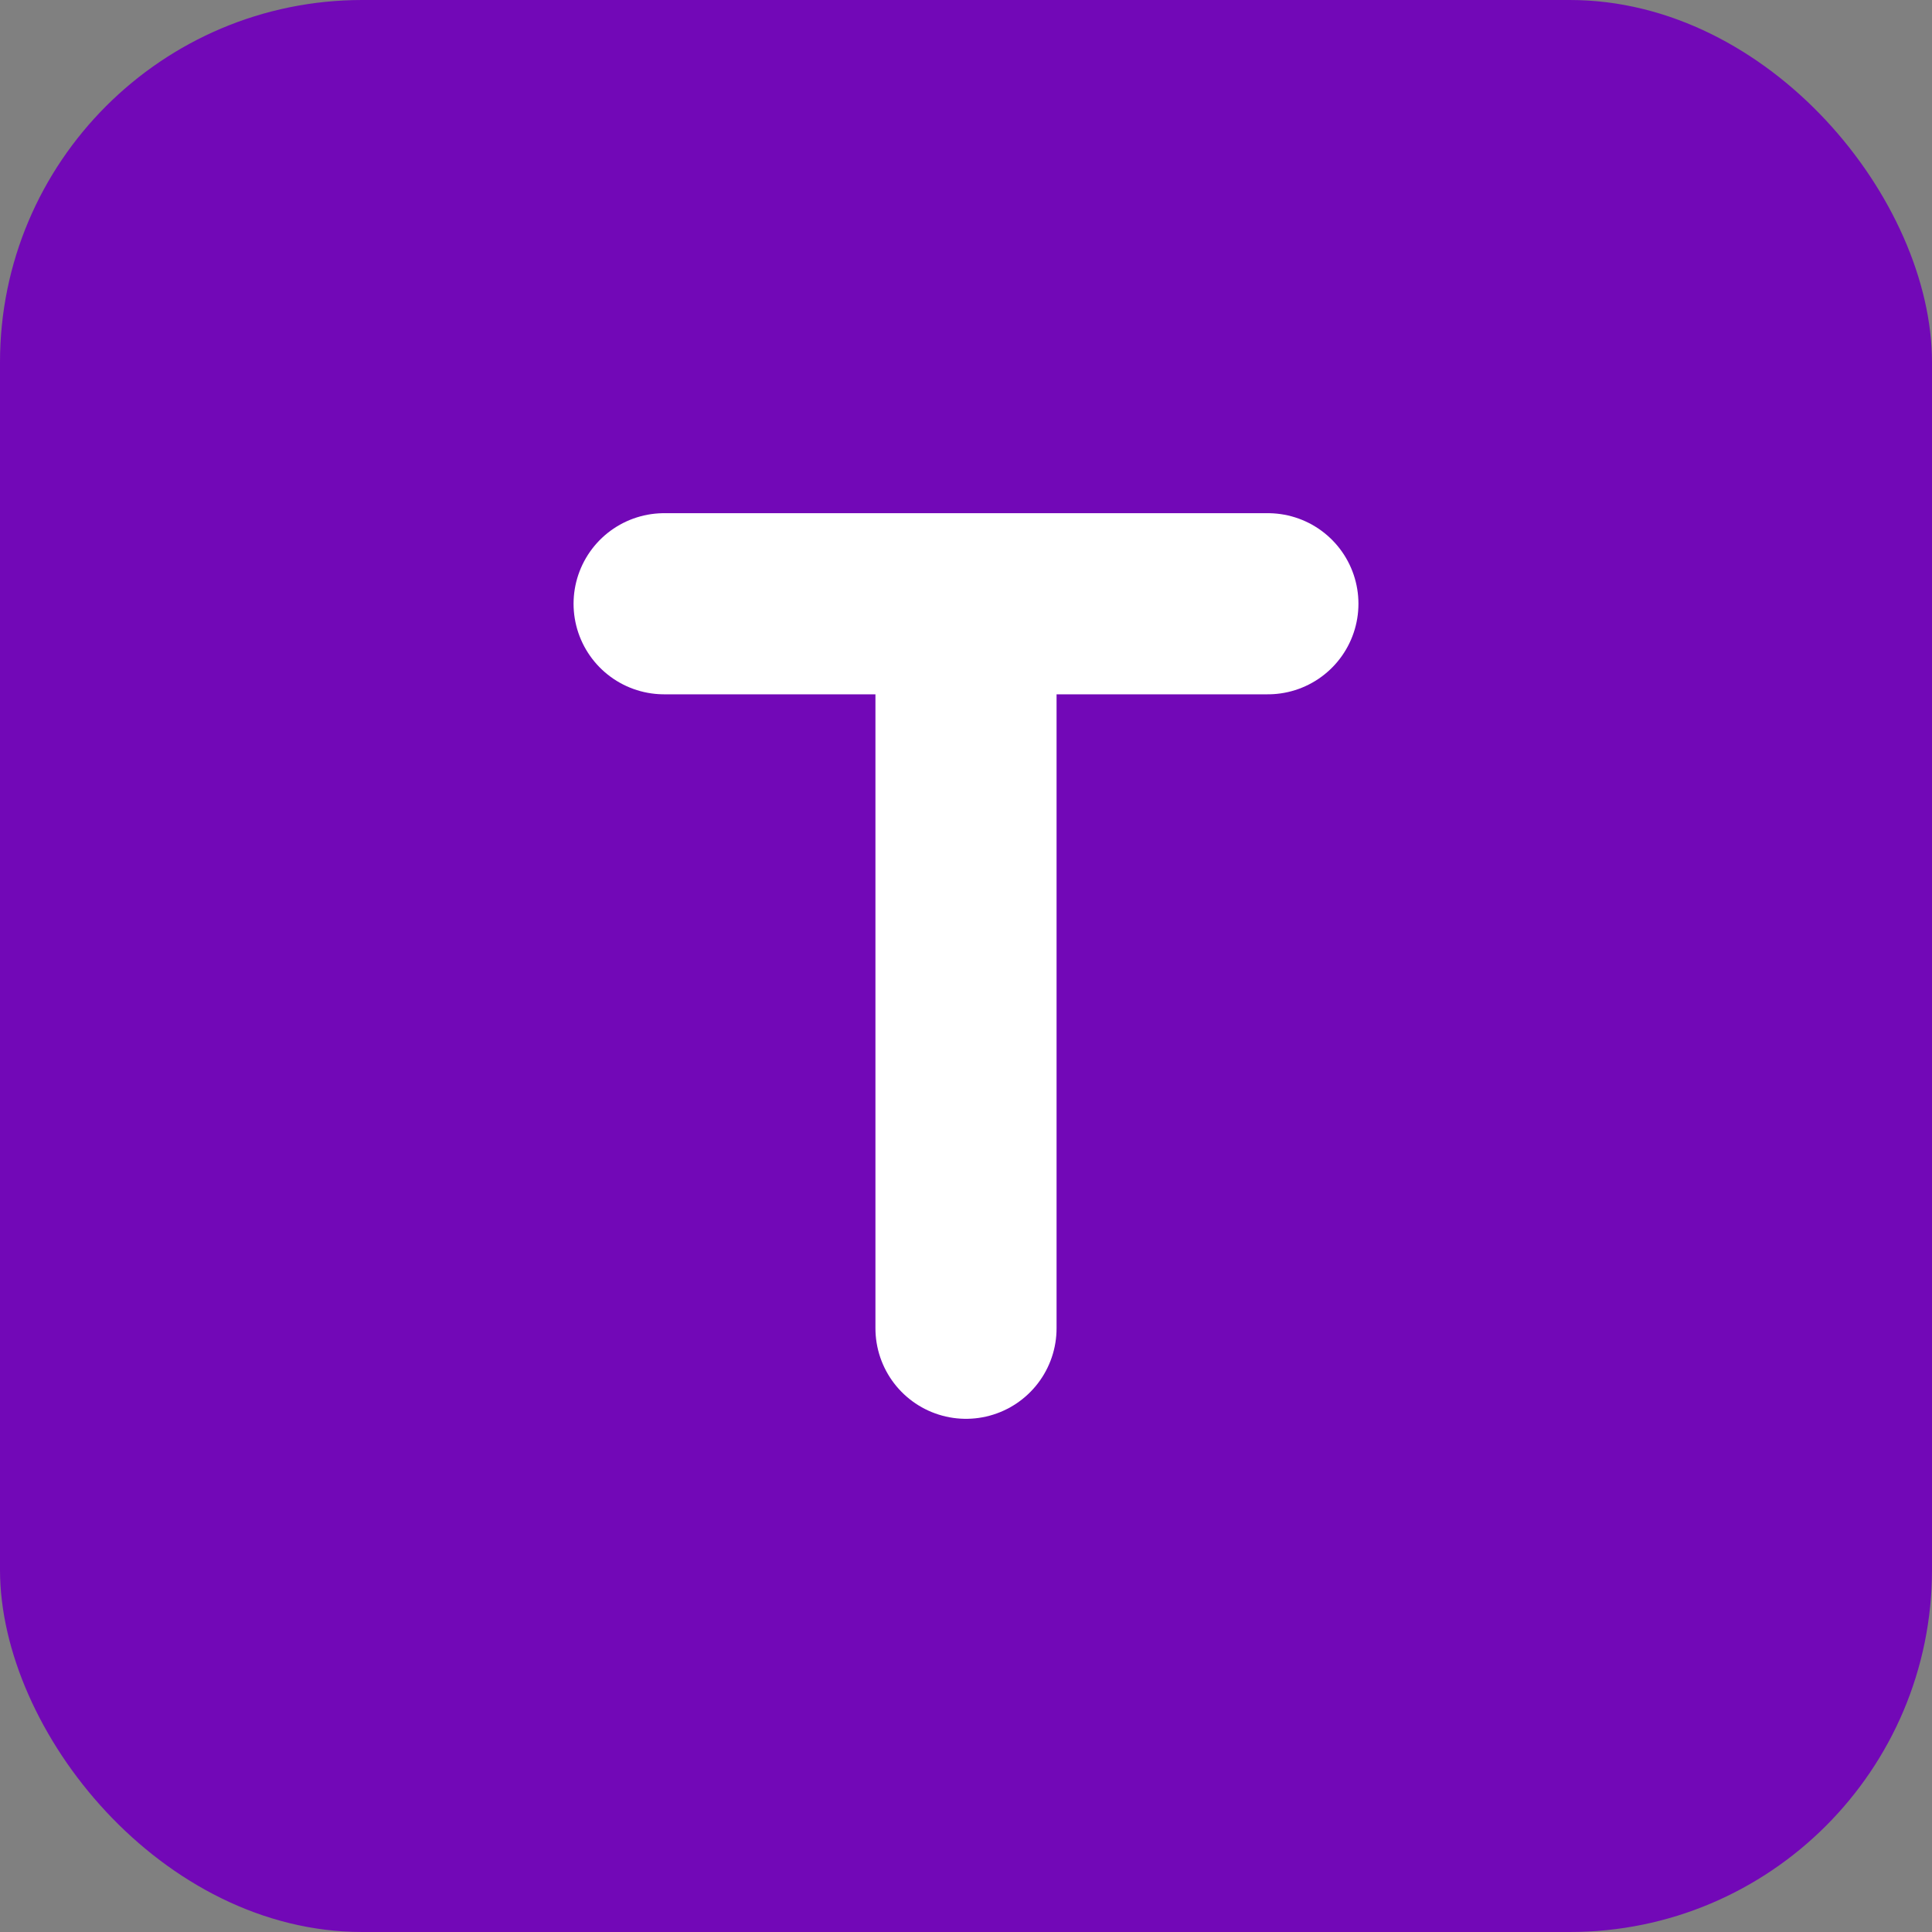 
<svg xmlns="http://www.w3.org/2000/svg" width="32" height="32" viewBox="0 0 32 32" fill="none">
  <rect x="0" y="0" width="32" height="32" fill="#808080" stroke="none"/>
  <rect width="32" height="32" rx="6" fill="#7208B7" />
  <path d="M11 10H21M16 10V22" stroke="white" stroke-width="3" stroke-linecap="round" stroke-linejoin="round"/>
</svg>

